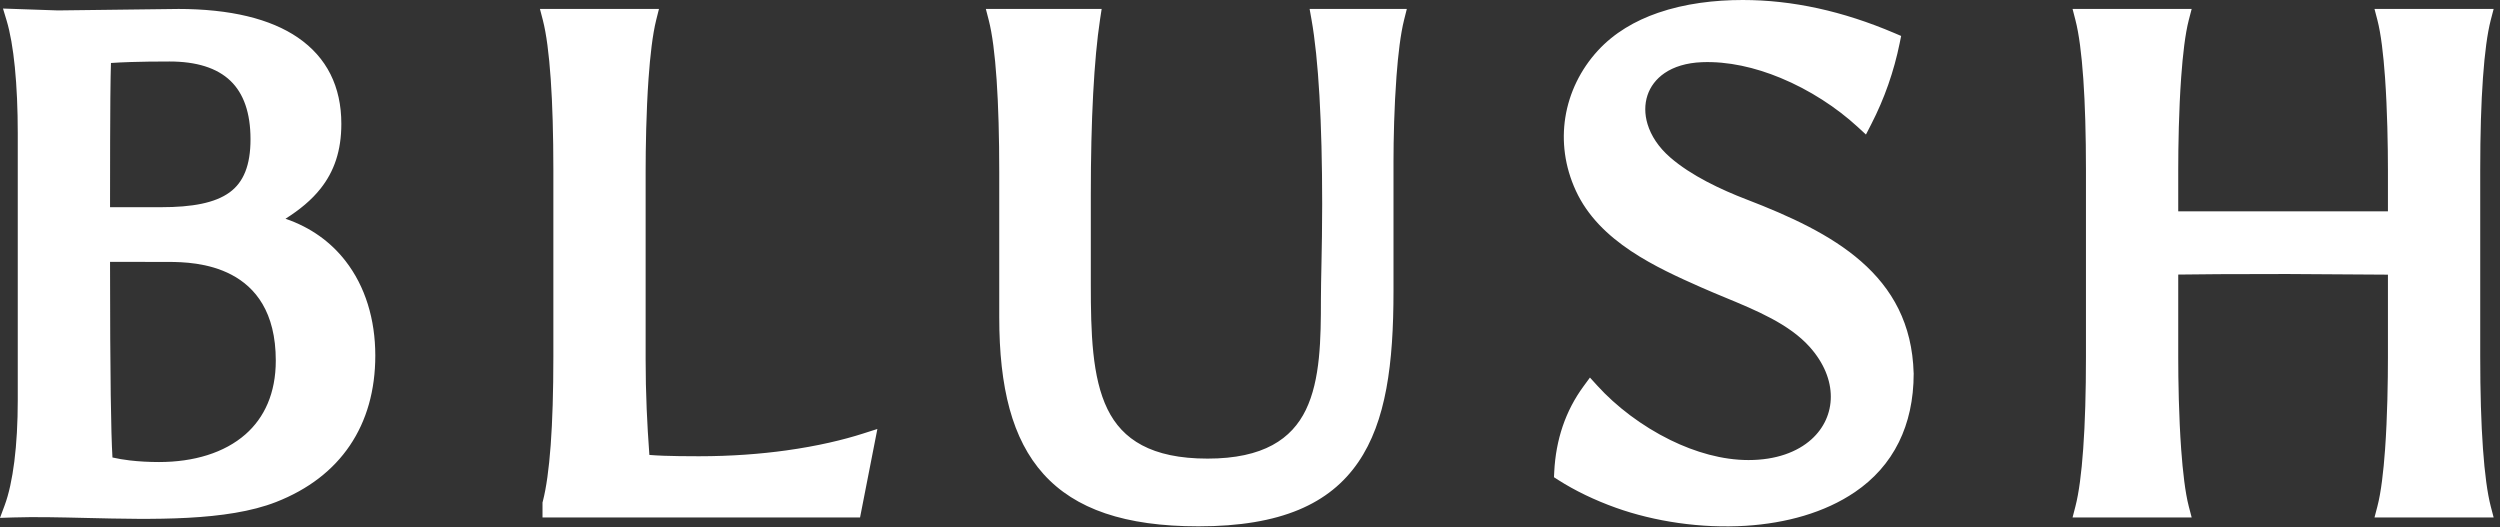 <?xml version="1.0" encoding="UTF-8"?> <svg xmlns="http://www.w3.org/2000/svg" width="384" height="81" viewBox="0 0 384 81" fill="none"><rect x="0" y="0" width="384" height="81" fill="#333333" stroke="none"/><path d="M24.426 70.969C29.76 70.969 34.459 69.56 37.698 66.719C40.606 64.167 42.361 60.399 42.361 55.392C42.361 40.421 29.715 40.273 26.085 40.232L16.902 40.222C16.905 49.059 16.941 55.822 17.008 60.662C17.069 65.127 17.156 68.295 17.274 70.269C18.074 70.455 18.969 70.606 19.922 70.719C21.338 70.885 22.879 70.969 24.426 70.969ZM366.786 42.187L350.628 42.084V42.09C346.379 42.09 343.102 42.097 340.784 42.113C338.48 42.126 336.413 42.148 334.577 42.174V54.92C334.577 58.428 334.67 63.994 335.029 69.027C335.28 72.477 335.649 75.674 336.194 77.77L336.641 79.484H318.345L318.788 77.77C319.312 75.742 319.713 72.728 319.982 68.918C320.265 64.992 320.403 60.222 320.403 54.807V26.051C320.403 15.423 319.864 7.254 318.788 3.088L318.345 1.374H336.641L336.194 3.088C335.649 5.19 335.276 8.397 335.029 11.864C334.667 16.922 334.577 22.526 334.577 26.051V32.461H366.786V26.051C366.786 22.526 366.696 16.916 366.337 11.851C366.089 8.387 365.717 5.184 365.171 3.088L364.722 1.374H383.024L382.577 3.088C382.054 5.116 381.653 8.127 381.383 11.937C381.101 15.863 380.963 20.633 380.963 26.051V54.807C380.963 60.226 381.101 64.999 381.383 68.924C381.653 72.731 382.054 75.742 382.577 77.77L383.024 79.484H364.722L365.171 77.77C365.727 75.642 366.099 72.458 366.346 69.033C366.706 64 366.786 58.444 366.786 54.92V42.187ZM268.239 30.622C274.97 33.212 281.209 36.075 285.867 40.151C290.646 44.334 293.727 49.739 293.936 57.311L293.942 57.343C293.942 61.426 293.137 64.928 291.679 67.891C290.113 71.078 287.802 73.617 284.933 75.572C280.247 78.762 274.309 80.367 268.185 80.759C261.271 81.198 254.094 80.097 248.22 77.998C246.587 77.417 245.011 76.756 243.528 76.043C242.006 75.308 240.604 74.528 239.355 73.729L238.691 73.302L238.729 72.513C238.851 70.003 239.288 67.653 240.032 65.464C240.784 63.262 241.846 61.221 243.226 59.34L244.215 57.992L245.345 59.234C248.217 62.402 252.178 65.435 256.562 67.586C260.398 69.467 264.551 70.664 268.567 70.664C272.79 70.664 276.068 69.431 278.224 67.496C279.2 66.623 279.948 65.602 280.452 64.488C280.953 63.384 281.213 62.18 281.213 60.932C281.213 58.434 280.176 55.754 277.964 53.283C274.813 49.768 269.78 47.685 264.972 45.695C263.787 45.207 262.619 44.719 261.37 44.167V44.17C257.862 42.617 253.995 40.877 250.515 38.556C246.959 36.181 243.855 33.221 242.045 29.283C240.321 25.541 239.866 21.679 240.43 18.058C241.034 14.219 242.79 10.657 245.415 7.793C247.925 5.052 251.148 3.184 254.672 1.968C258.825 0.533 263.383 0 267.687 0C271.487 0 275.333 0.424 279.226 1.274C283.1 2.122 287.019 3.39 290.989 5.084L292.016 5.521L291.795 6.615C291.349 8.804 290.761 10.936 290.036 13.006C289.311 15.076 288.444 17.095 287.433 19.063L286.611 20.665L285.289 19.451C282.105 16.53 277.964 13.815 273.487 11.966C269.574 10.348 265.411 9.395 261.428 9.552C259.021 9.645 257.098 10.262 255.683 11.225C254.377 12.114 253.491 13.308 253.048 14.65C252.602 16.007 252.598 17.529 253.061 19.06C253.593 20.832 254.742 22.613 256.54 24.176C258.158 25.582 260.112 26.821 262.134 27.887C264.211 28.981 266.333 29.89 268.233 30.622H268.239ZM214.041 24.831V44.758C214.041 55.828 212.924 64.748 208.619 71.007C204.251 77.366 196.756 80.845 184.094 80.845C172.793 80.845 165.157 78.21 160.291 72.824C155.454 67.464 153.484 59.487 153.484 48.751V26.494C153.484 15.571 152.948 7.257 151.869 3.088L151.426 1.374H169.214L168.973 2.95C168.502 6.034 168.149 9.902 167.911 14.37C167.667 18.935 167.548 24.189 167.548 29.935V43.647C167.548 51.1 167.731 57.979 170.11 62.842C172.389 67.505 176.85 70.442 185.481 70.442C194.083 70.442 198.413 67.409 200.573 62.967C202.823 58.335 202.893 52.034 202.893 45.955C202.893 44.533 202.935 42.572 202.98 40.376C203.028 37.892 203.086 35.064 203.086 31.376C203.086 25.126 202.945 19.496 202.665 14.691C202.393 9.986 201.985 6.022 201.443 2.982L201.157 1.374H216.088L215.661 3.078C215.122 5.238 214.753 8.358 214.503 11.681C214.15 16.357 214.041 21.438 214.041 24.831ZM83.33 78.111V77.177L83.381 76.99C83.911 74.936 84.312 72.067 84.585 68.388C84.858 64.684 84.996 60.155 84.996 54.807V26.051C84.996 15.423 84.456 7.254 83.381 3.088L82.935 1.374H101.217L100.79 3.078C100.235 5.306 99.863 8.577 99.615 12.079C99.256 17.16 99.169 22.745 99.169 26.381V55.25C99.169 57.744 99.221 60.271 99.33 62.826C99.423 65.06 99.561 67.412 99.744 69.877C100.363 69.929 101.098 69.971 101.949 70.003C103.329 70.054 105.127 70.08 107.341 70.08C112.348 70.08 116.835 69.73 120.748 69.187C125.588 68.516 129.562 67.557 132.556 66.597L134.765 65.891L132.104 79.484H83.33V78.111ZM16.902 31.825H24.756C29.507 31.825 33.021 31.186 35.271 29.546C37.409 27.989 38.478 25.393 38.478 21.39C38.478 17.33 37.418 14.361 35.412 12.428C33.329 10.422 30.161 9.446 26.034 9.446C23.78 9.446 21.762 9.472 20.099 9.527C18.96 9.562 17.929 9.613 17.043 9.674C17.005 10.721 16.976 12.473 16.95 15.041C16.921 18.444 16.902 23.919 16.902 31.825ZM8.9 1.602L27.295 1.377L27.311 1.374C35.416 1.374 41.565 2.902 45.754 5.771C50.206 8.824 52.43 13.308 52.43 19.021C52.43 23.194 51.31 26.333 49.269 28.93C47.866 30.715 46.04 32.214 43.851 33.6C47.728 34.923 50.806 37.173 53.062 40.075C56.105 43.984 57.646 49.056 57.646 54.615C57.646 59.94 56.33 64.601 53.733 68.436C51.172 72.221 47.385 75.161 42.4 77.112C34.835 80.069 23.54 79.802 13.272 79.558C9.26 79.462 5.408 79.372 2.035 79.481L0 79.545L0.709 77.636C1.364 75.883 1.858 73.582 2.199 70.908C2.552 68.118 2.728 64.902 2.728 61.468V20.501C2.728 16.762 2.577 13.292 2.279 10.307C1.993 7.44 1.57 4.991 1.011 3.136L0.459 1.313L8.9 1.602Z" fill="white"></path></svg> 